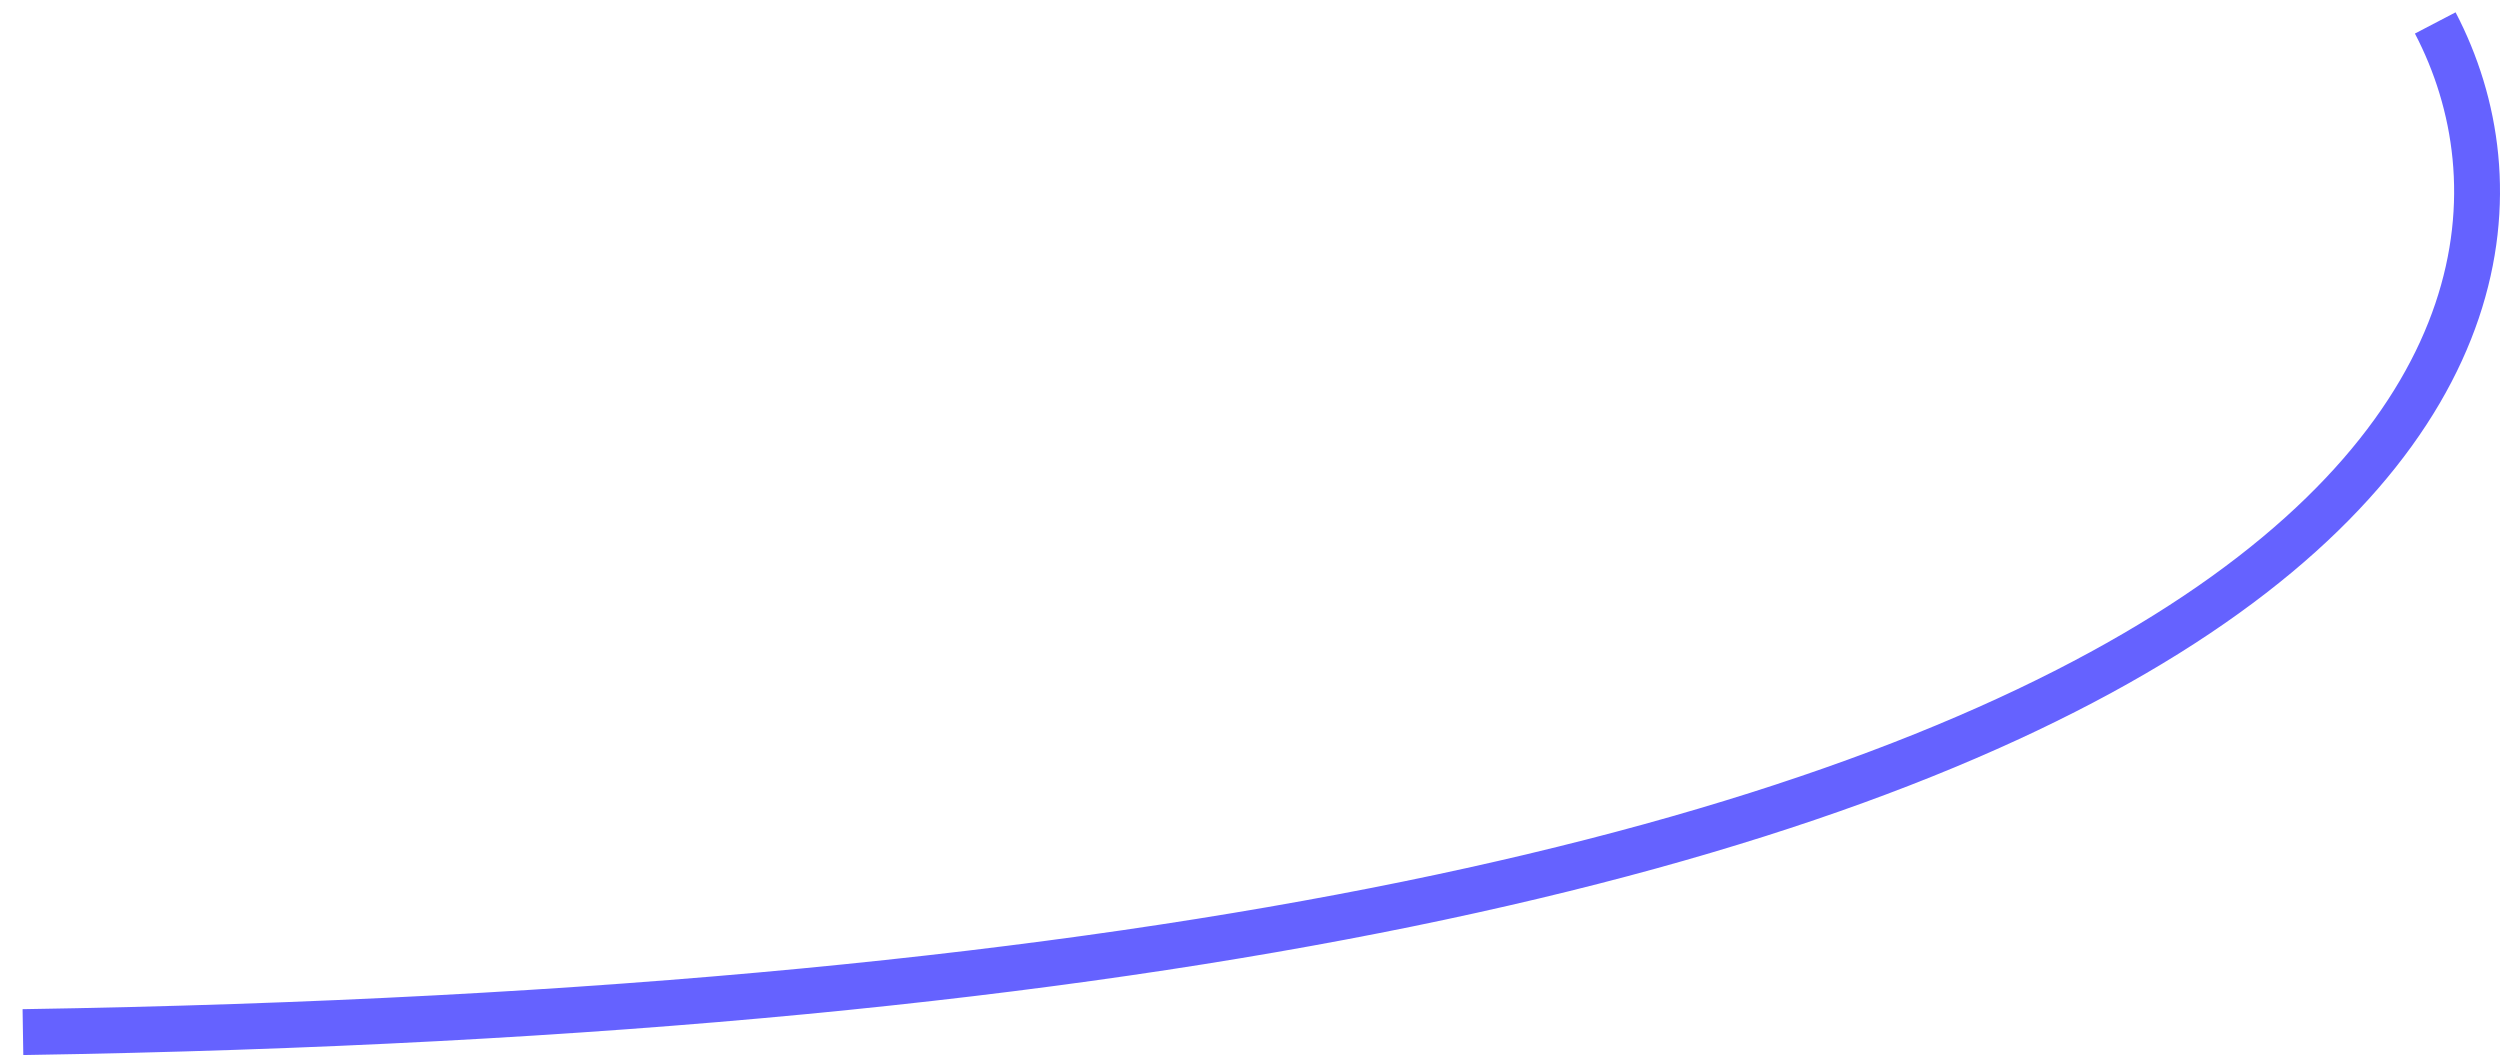<?xml version="1.0" encoding="UTF-8"?> <svg xmlns="http://www.w3.org/2000/svg" width="109" height="46" viewBox="0 0 109 46" fill="none"><path d="M106.177 1C113.488 15 102.687 43.4 1 45" stroke="#6562FF" stroke-width="2"></path></svg> 